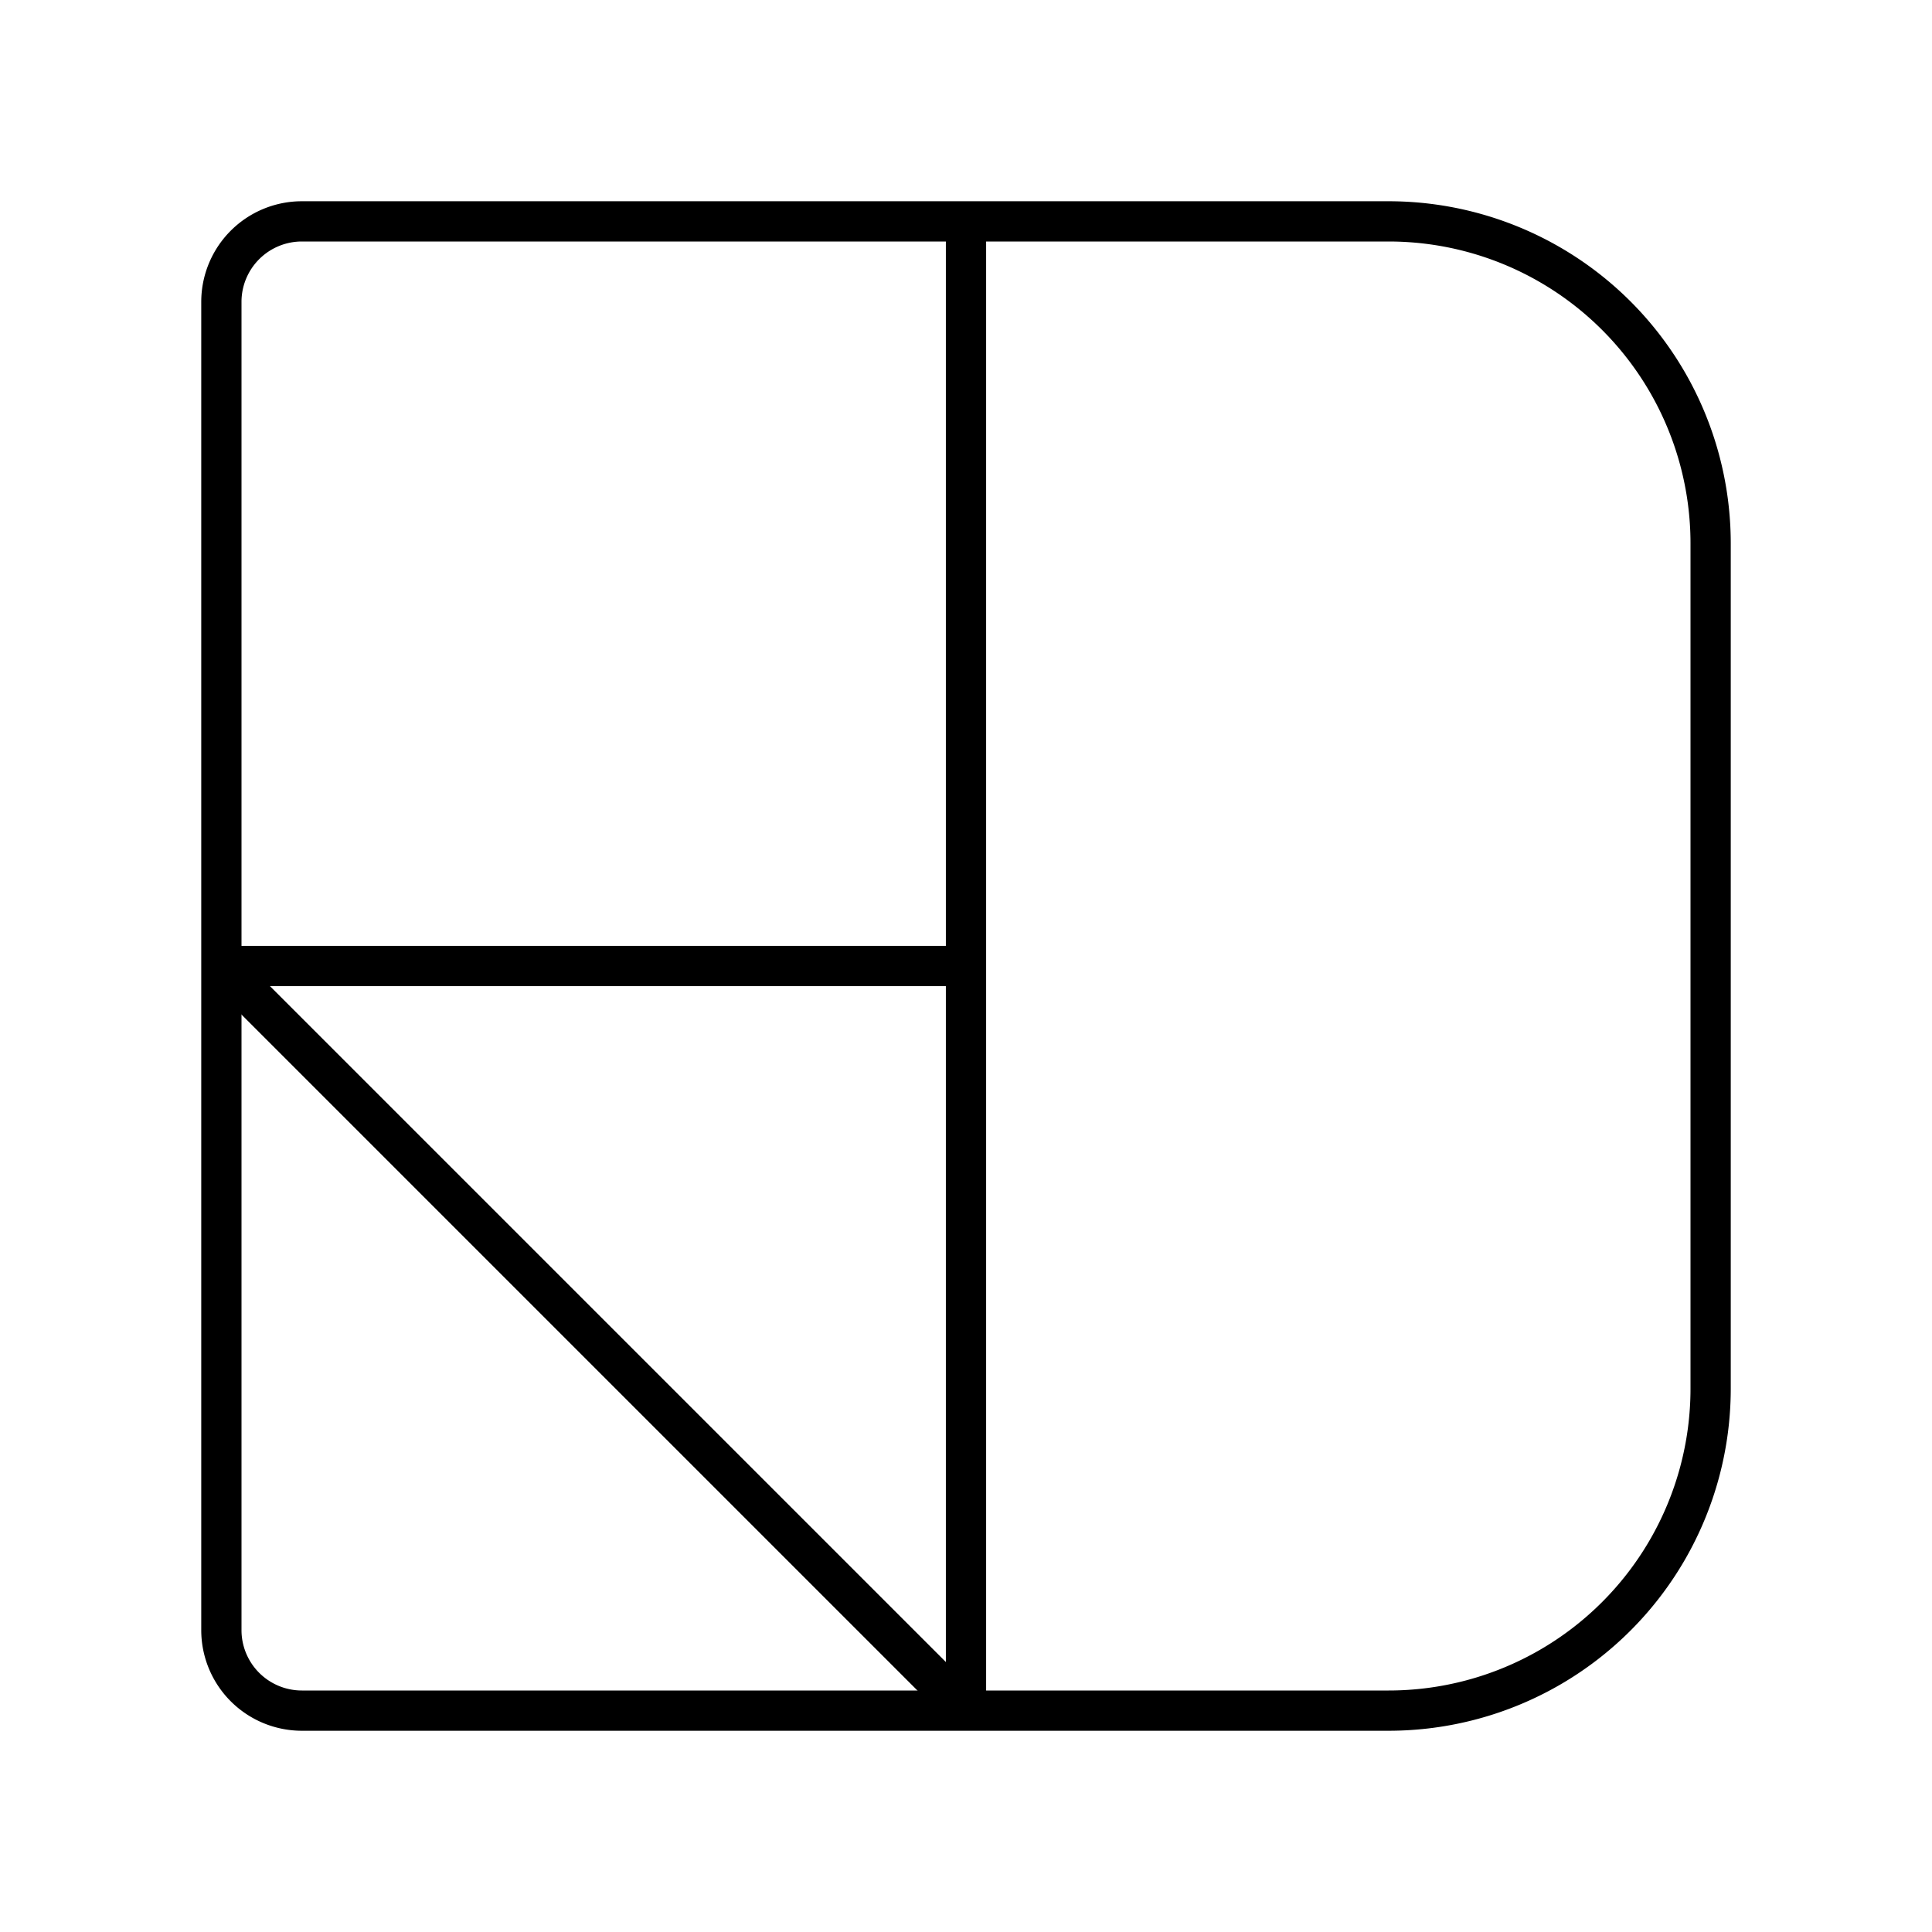 <?xml version="1.0" encoding="utf-8"?><!-- Uploaded to: SVG Repo, www.svgrepo.com, Generator: SVG Repo Mixer Tools -->
<svg width="800px" height="800px" viewBox="0 0 48 48" xmlns="http://www.w3.org/2000/svg"><defs><style>.a,.b{fill:none;stroke:#000000;}.b{stroke-linecap:round;stroke-linejoin:round;}</style></defs><path class="a" d="M24,42.5V5.5"/><path class="a" d="M24,24H5.5"/><path class="a" d="M5.5,24,24,42.5"/><path class="b" d="M34.5,5.5H7.5a2,2,0,0,0-2,2v33a2,2,0,0,0,2,2h27a8,8,0,0,0,8-8v-21A8,8,0,0,0,34.5,5.5Z"/></svg>